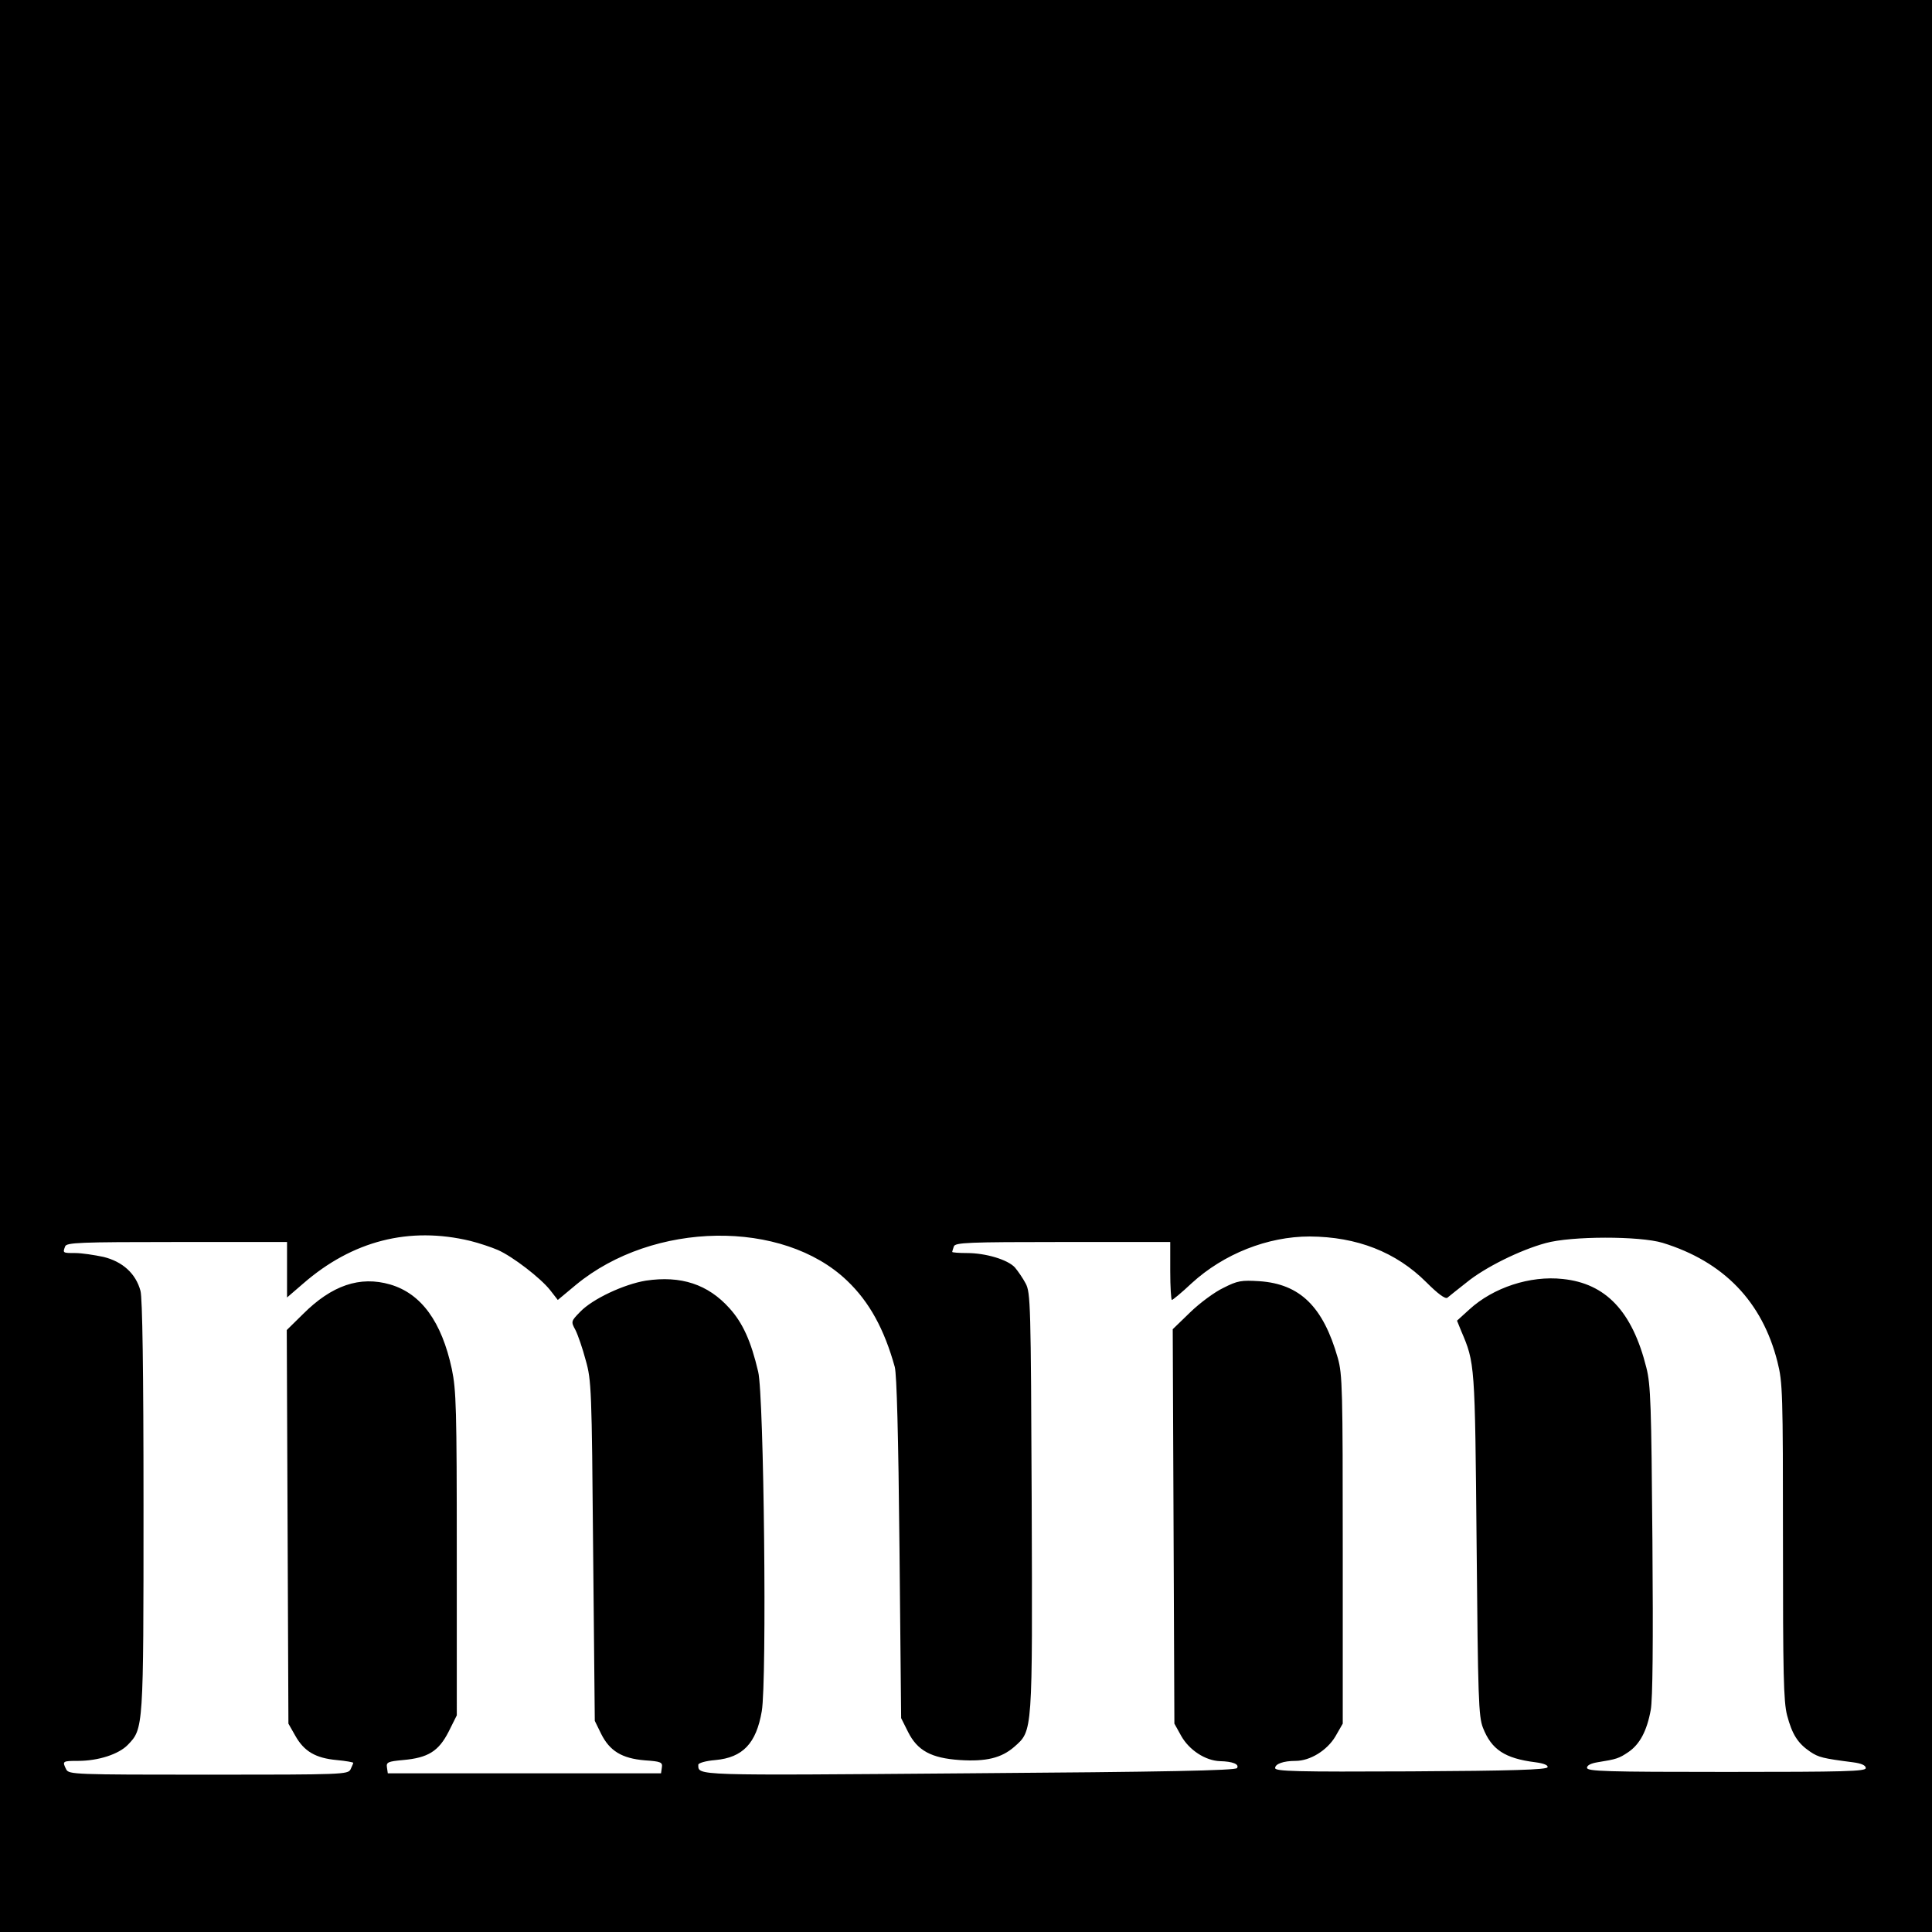 <svg version="1.0" xmlns="http://www.w3.org/2000/svg" width="933.333" height="933.333" viewBox="0 0 700 700"><path d="M0 350v350h700V0H0v350zm170.4 99.6c3.2.8 7.7 2.3 10 3.3 5.4 2.4 15.4 10.1 18.9 14.5l2.8 3.6 6.6-5.5c28-23.1 74.9-23.8 98.2-1.5 8.1 7.7 13.5 17.6 17.3 31.3.7 2.8 1.3 24.2 1.7 65.7l.6 61.5 2.5 5c3.4 6.8 8.4 9.5 18.8 10.2 9.4.6 15-.7 19.7-4.8 6.7-5.9 6.6-4.6 6.3-89-.3-71.4-.4-75.6-2.2-78.9-1-1.9-2.8-4.5-3.9-5.8-2.6-2.8-10.5-5.2-17.4-5.2-2.9 0-5.3-.2-5.3-.4s.3-1.1.6-2c.5-1.4 5-1.6 39.5-1.6H424v10.5c0 5.8.3 10.5.6 10.5s3.6-2.7 7.2-6.1c11.6-10.6 27.5-16.9 42.7-16.9 17.1.1 31.3 5.6 42.3 16.6 4.2 4.2 6.8 6.1 7.6 5.6.6-.5 3.7-3 6.9-5.5 6.7-5.5 19.5-11.8 28.7-14.3 9.3-2.6 34.1-2.6 42.4-.1 22.1 6.8 36.1 21.3 41.6 43.1 1.9 7.5 2 11.2 2 65 0 48 .2 58.1 1.5 63.1 1.8 6.8 3.8 10.1 8.4 13.2 3 2 4.5 2.4 15.4 3.8 3.1.4 4.7 1.1 4.7 2.1 0 1.2-7.2 1.4-50.5 1.4-43.5 0-50.5-.2-50.5-1.5 0-.9 1.4-1.6 3.8-2 6.9-1.1 7.8-1.4 11.2-3.7 4.1-2.8 6.7-7.6 8.1-15.3.7-3.9.9-24 .6-61.4-.4-48.9-.6-56.4-2.2-62.6-5.1-20.4-14.7-30.5-30.3-32.1-11.8-1.3-25.2 3.1-33.9 11.1l-4.4 4 1.5 3.7c5 11.7 5 11.6 5.6 77.3.5 55.8.7 62.4 2.3 66.5 3.1 7.9 7.9 11.1 19 12.5 3.1.4 4.7 1.1 4.4 1.8-.3.9-12.8 1.3-49.5 1.5-41.5.2-49.2 0-49.2-1.2 0-1.5 3-2.6 7.4-2.6 5.3 0 11.4-3.8 14.4-8.8l2.7-4.7v-63c0-58.1-.1-63.5-1.8-69.5-5.3-18.6-13.7-26.8-28.4-27.8-6.5-.4-7.9-.2-13 2.4-3.2 1.5-8.6 5.5-12.1 8.9l-6.3 6.1.3 71.5.3 71.4 2.5 4.5c2.9 5.1 8.7 8.9 14 9.1 4.6.1 7.1 1.1 6.2 2.5-.5.9-26.7 1.4-97.1 1.9-100.8.8-98 .9-98.1-3.1 0-.6 2.6-1.4 6.2-1.7 9.9-.9 14.8-6 16.8-17.7 1.9-11 .8-114.4-1.3-123-2.6-11.1-5.6-17.7-10.4-23-7.8-8.7-17.6-11.9-30.3-10-7.9 1.3-19.3 6.6-23.8 11.3-3.3 3.4-3.4 3.5-1.7 6.6.9 1.8 2.6 6.7 3.7 10.9 2.1 7.3 2.2 10.5 2.7 69.2l.6 61.5 2.3 4.7c3.1 6.2 7.5 8.9 15.8 9.6 5.9.4 6.5.7 6.2 2.6l-.3 2.1h-99l-.3-2.1c-.3-1.9.3-2.2 5.8-2.7 9.1-.8 12.9-3.2 16.5-10.2l3-6V563c0-52.9-.2-59.3-1.8-67-3.7-17.2-11.1-27.3-22.3-30.6-11-3.2-21.2.3-31.6 10.7l-5.9 5.8.3 71.3.3 71.3 2.5 4.4c3.2 5.7 7.4 8.1 15 8.8 3.3.3 6 .8 6 1 0 .2-.5 1.3-1 2.4-1 1.8-2.7 1.9-51.5 1.9s-50.5-.1-51.5-1.9c-1.5-3-1.4-3.1 4.3-3.1 7.3 0 14.7-2.4 18-5.8 5.7-5.9 5.7-5.8 5.7-86.6 0-49.4-.4-75.4-1.1-77.9-1.7-6.3-6.5-10.6-13.4-12.3-3.3-.7-7.9-1.4-10.2-1.4-4.6 0-4.6 0-3.7-2.4.5-1.4 5.1-1.6 40.5-1.6H104v20.1l5.8-5c17.9-15.6 38.5-20.8 60.6-15.5z"/></svg>